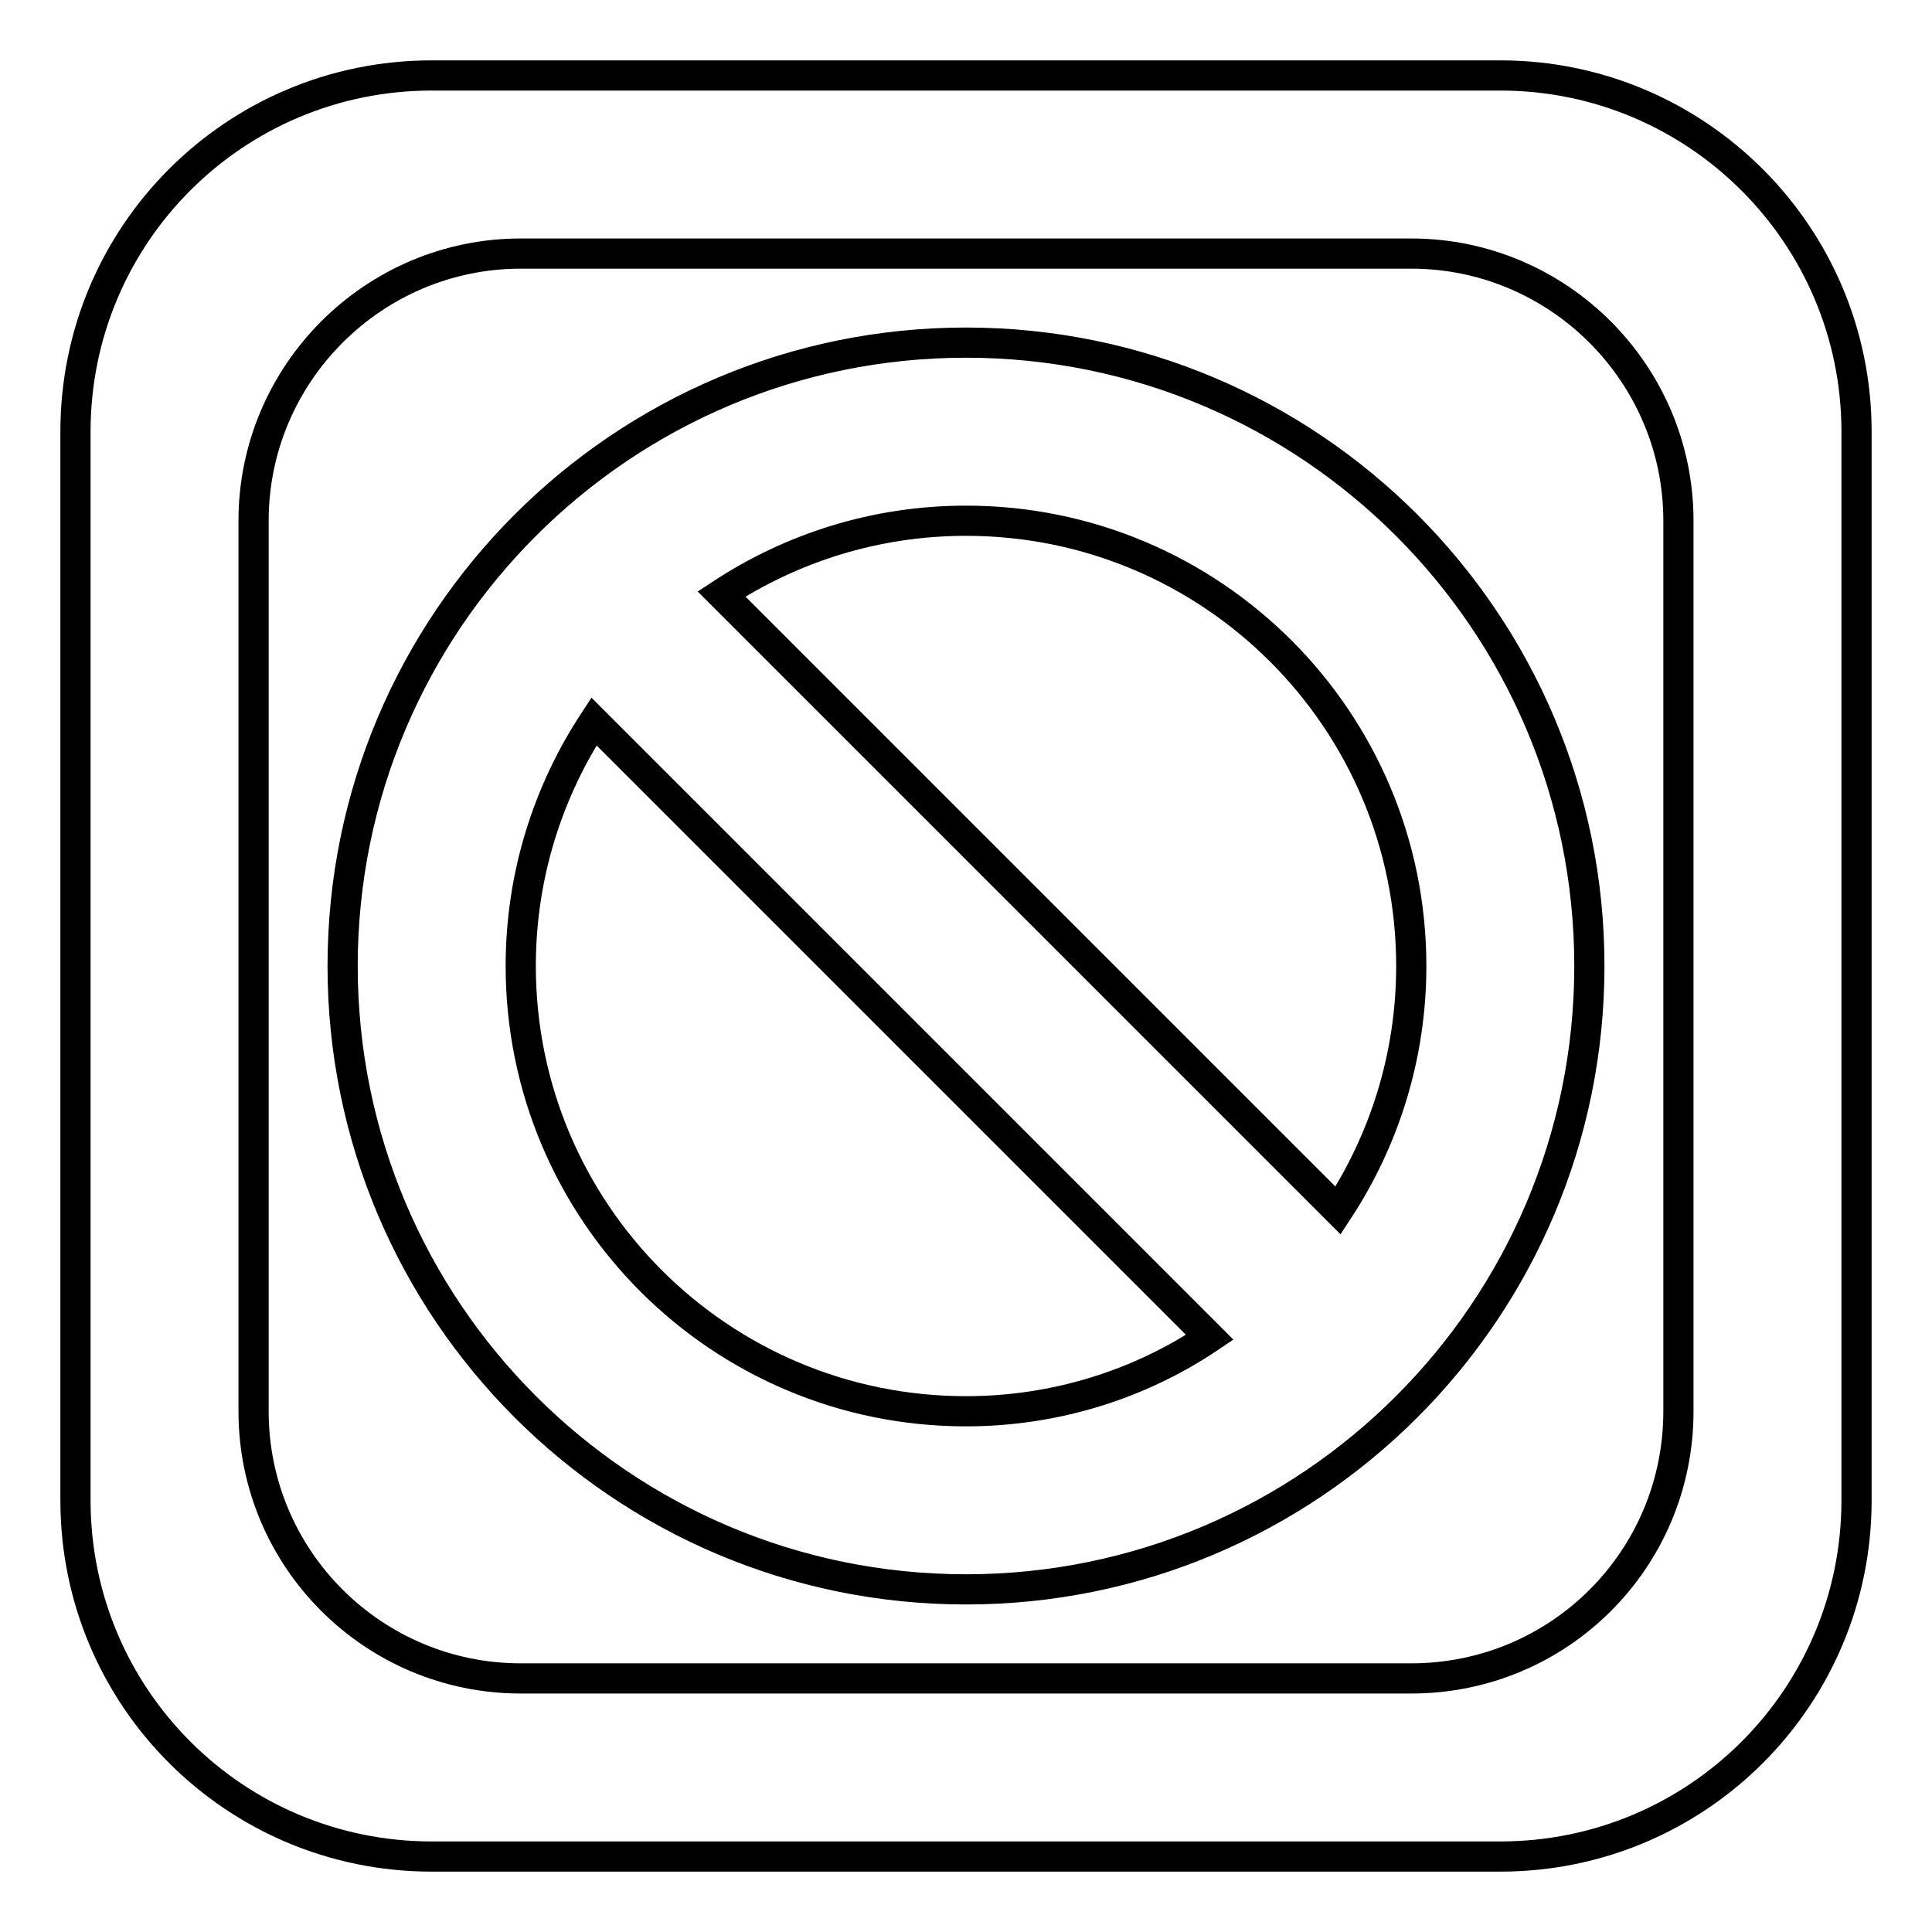 <?xml version="1.0" encoding="utf-8"?>
<!-- Svg Vector Icons : http://www.onlinewebfonts.com/icon -->
<!DOCTYPE svg PUBLIC "-//W3C//DTD SVG 1.1//EN" "http://www.w3.org/Graphics/SVG/1.1/DTD/svg11.dtd">
<svg version="1.1" xmlns="http://www.w3.org/2000/svg" xmlns:xlink="http://www.w3.org/1999/xlink" x="0px" y="0px" viewBox="0 0 256 256" enable-background="new 0 0 256 256" xml:space="preserve">
<g> <path stroke-width="4" fill-opacity="0" stroke="#000000"  d="M198.8,10H57.2C31.1,10,10,31.1,10,57.2v141.6c0,26.1,21.1,47.2,47.2,47.2h141.6 c26.1,0,47.2-21.1,47.2-47.2V57.2C246,31.1,224.8,10,198.8,10z M222.4,187c0,19.6-15.8,35.4-35.4,35.4H69 c-19.5,0-35.4-15.8-35.4-35.4V69c0-19.5,15.9-35.4,35.4-35.4h118c19.5,0,35.4,15.9,35.4,35.4V187z M128,45.4 c-45.6,0-82.6,37-82.6,82.6c0,45.6,37,82.6,82.6,82.6c45.6,0,82.6-37,82.6-82.6C210.6,82.4,173.6,45.4,128,45.4z M128,187 c-32.6,0-59-26.4-59-59c0-12,3.6-23.1,9.7-32.4l81.6,81.6C151.1,183.4,139.9,187,128,187z M177.3,160.4L95.6,78.7 C104.9,72.6,116,69,128,69c32.6,0,59,26.4,59,59C187,140,183.4,151.1,177.3,160.4z"/></g>
</svg>